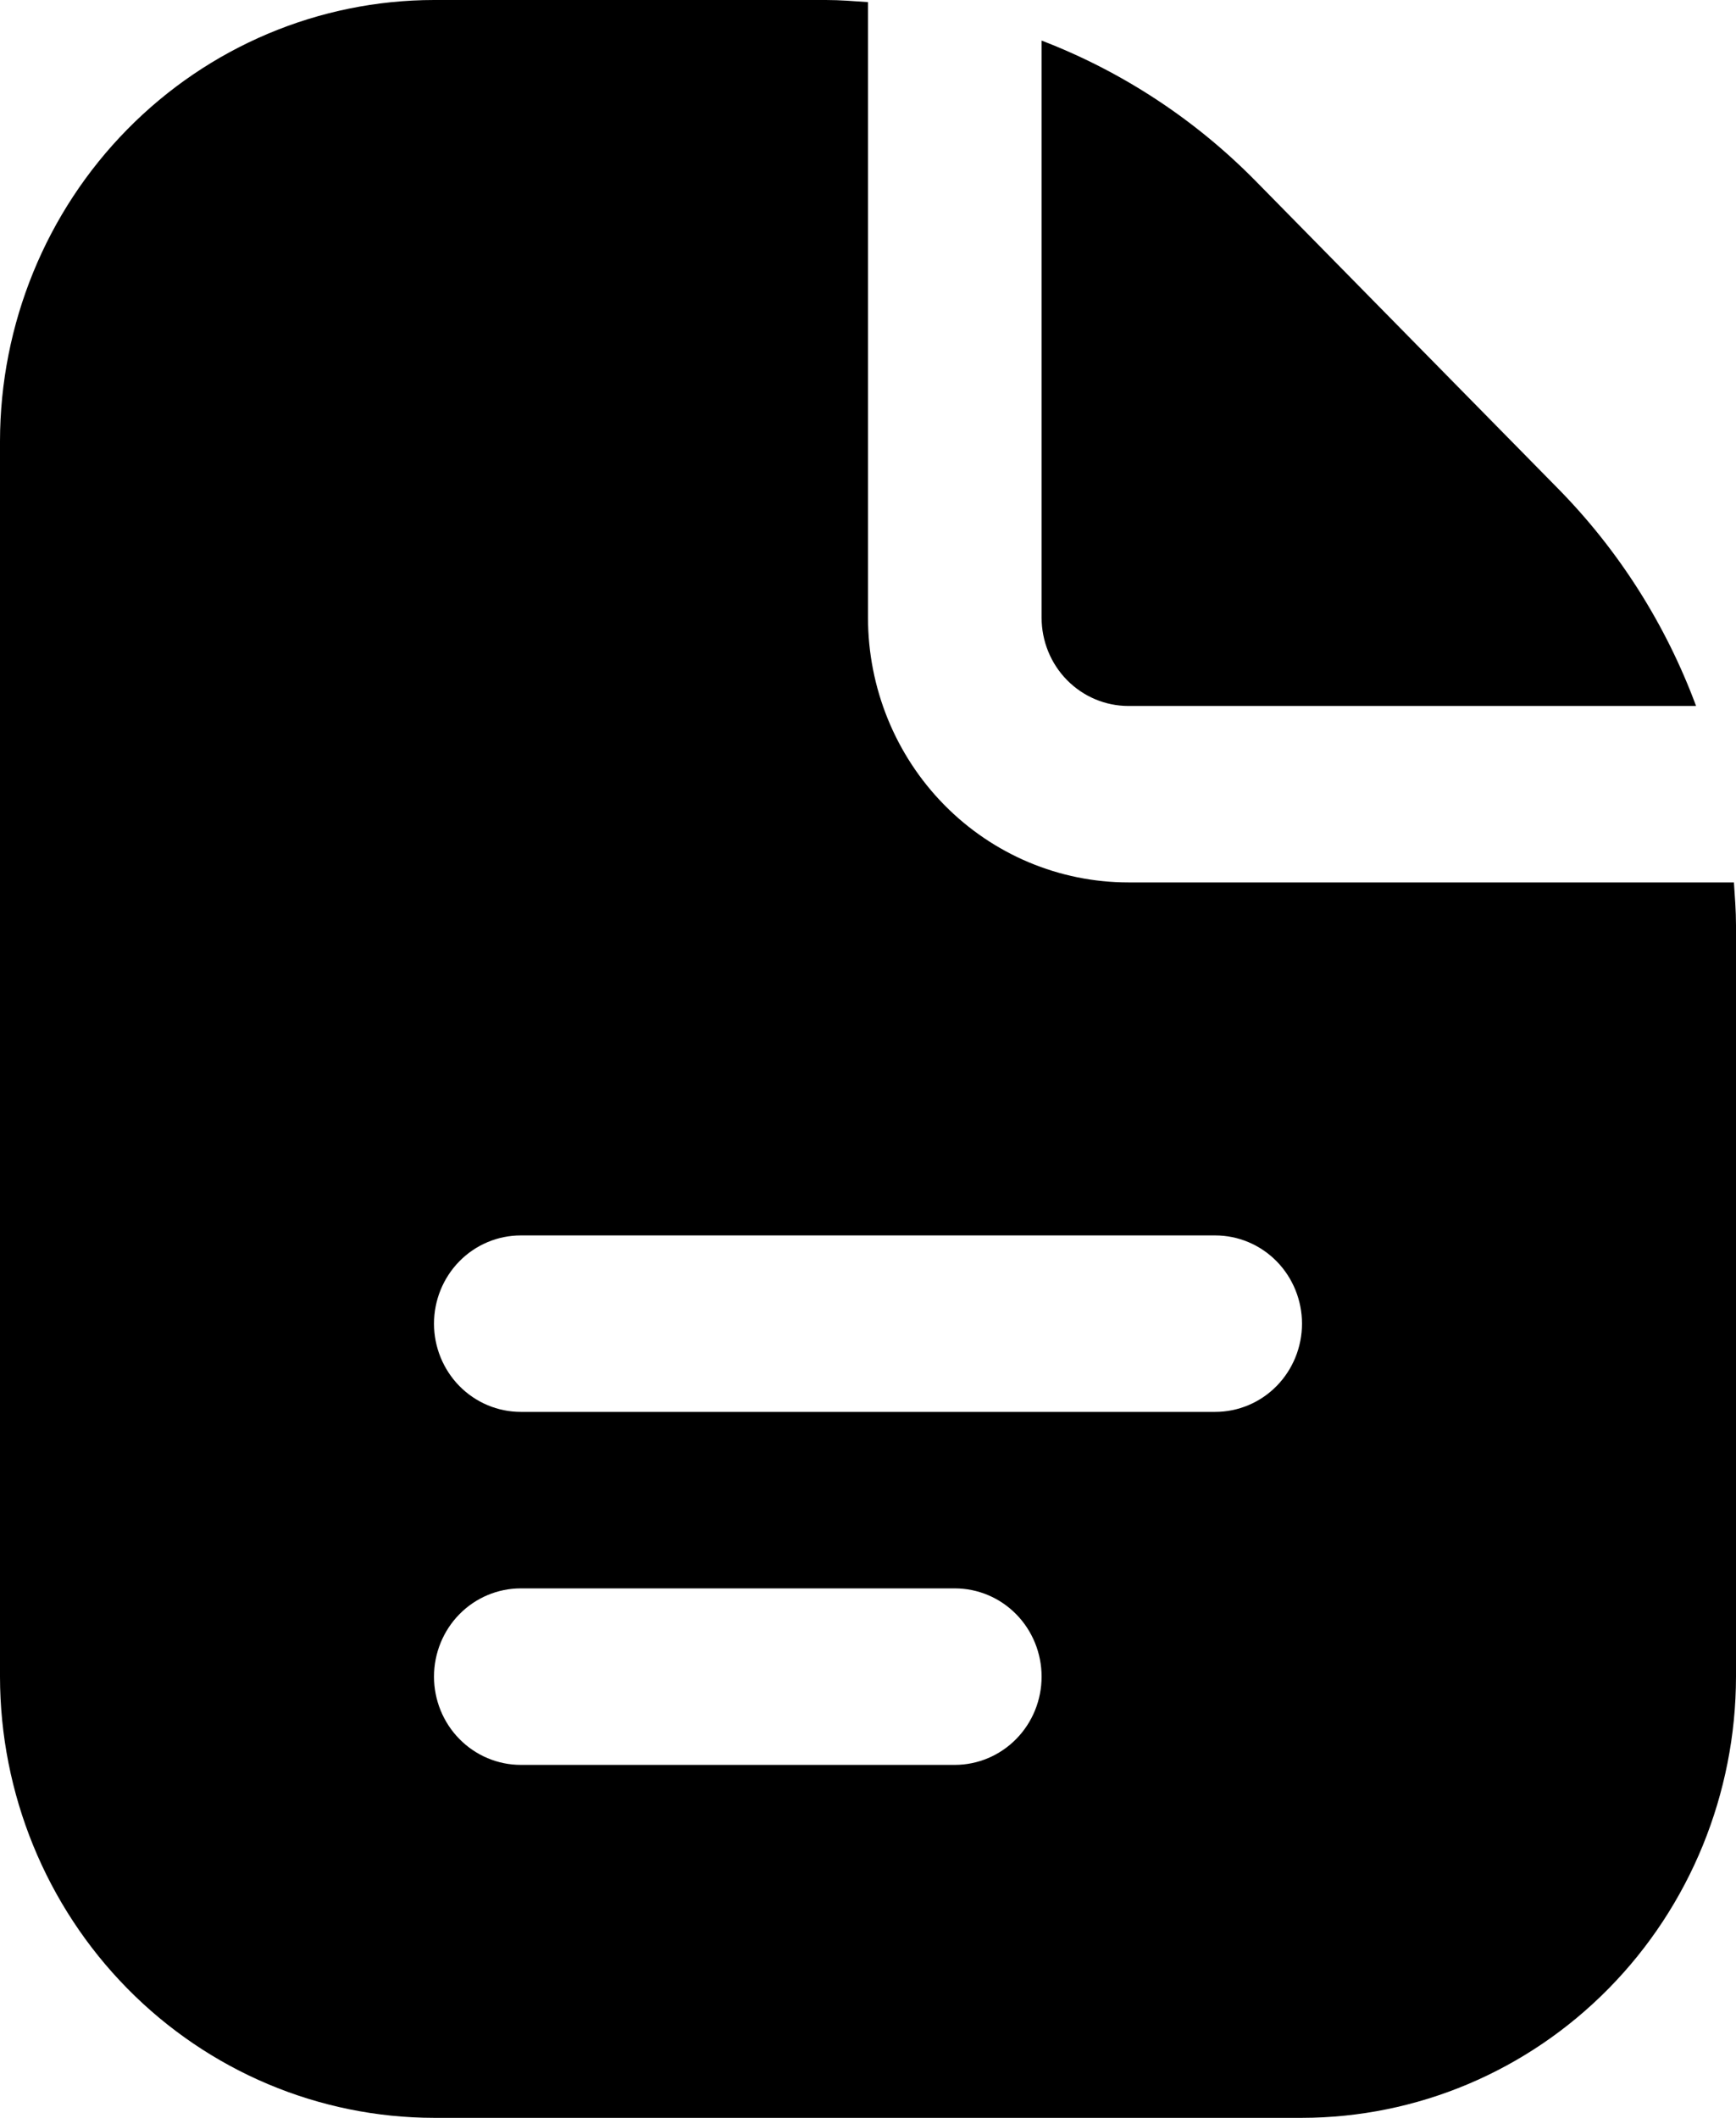 <svg width="41" height="50" viewBox="0 0 41 50" fill="none" xmlns="http://www.w3.org/2000/svg">
<path d="M24.6 14.583V0.958C26.496 1.686 28.219 2.815 29.653 4.271L36.795 11.533C38.229 12.989 39.341 14.739 40.057 16.667H26.65C26.106 16.667 25.585 16.447 25.2 16.056C24.816 15.666 24.6 15.136 24.6 14.583ZM41 21.844V39.583C40.997 42.345 39.916 44.993 37.994 46.945C36.073 48.898 33.468 49.997 30.75 50H10.25C7.533 49.997 4.927 48.898 3.006 46.945C1.084 44.993 0.003 42.345 0 39.583V10.417C0.003 7.655 1.084 5.007 3.006 3.055C4.927 1.102 7.533 0.003 10.25 0H19.506C19.84 0 20.17 0.027 20.5 0.05V14.583C20.5 16.241 21.148 17.831 22.301 19.003C23.455 20.175 25.019 20.833 26.65 20.833H40.951C40.973 21.169 41 21.504 41 21.844ZM24.6 39.583C24.6 39.031 24.384 38.501 24 38.11C23.615 37.719 23.094 37.5 22.55 37.5H12.3C11.756 37.5 11.235 37.719 10.85 38.11C10.466 38.501 10.25 39.031 10.25 39.583C10.25 40.136 10.466 40.666 10.85 41.056C11.235 41.447 11.756 41.667 12.3 41.667H22.55C23.094 41.667 23.615 41.447 24 41.056C24.384 40.666 24.6 40.136 24.6 39.583ZM30.75 31.25C30.75 30.698 30.534 30.168 30.15 29.777C29.765 29.386 29.244 29.167 28.7 29.167H12.3C11.756 29.167 11.235 29.386 10.85 29.777C10.466 30.168 10.25 30.698 10.25 31.25C10.25 31.802 10.466 32.332 10.85 32.723C11.235 33.114 11.756 33.333 12.3 33.333H28.7C29.244 33.333 29.765 33.114 30.15 32.723C30.534 32.332 30.75 31.802 30.75 31.25Z" fill="black"/>
</svg>
